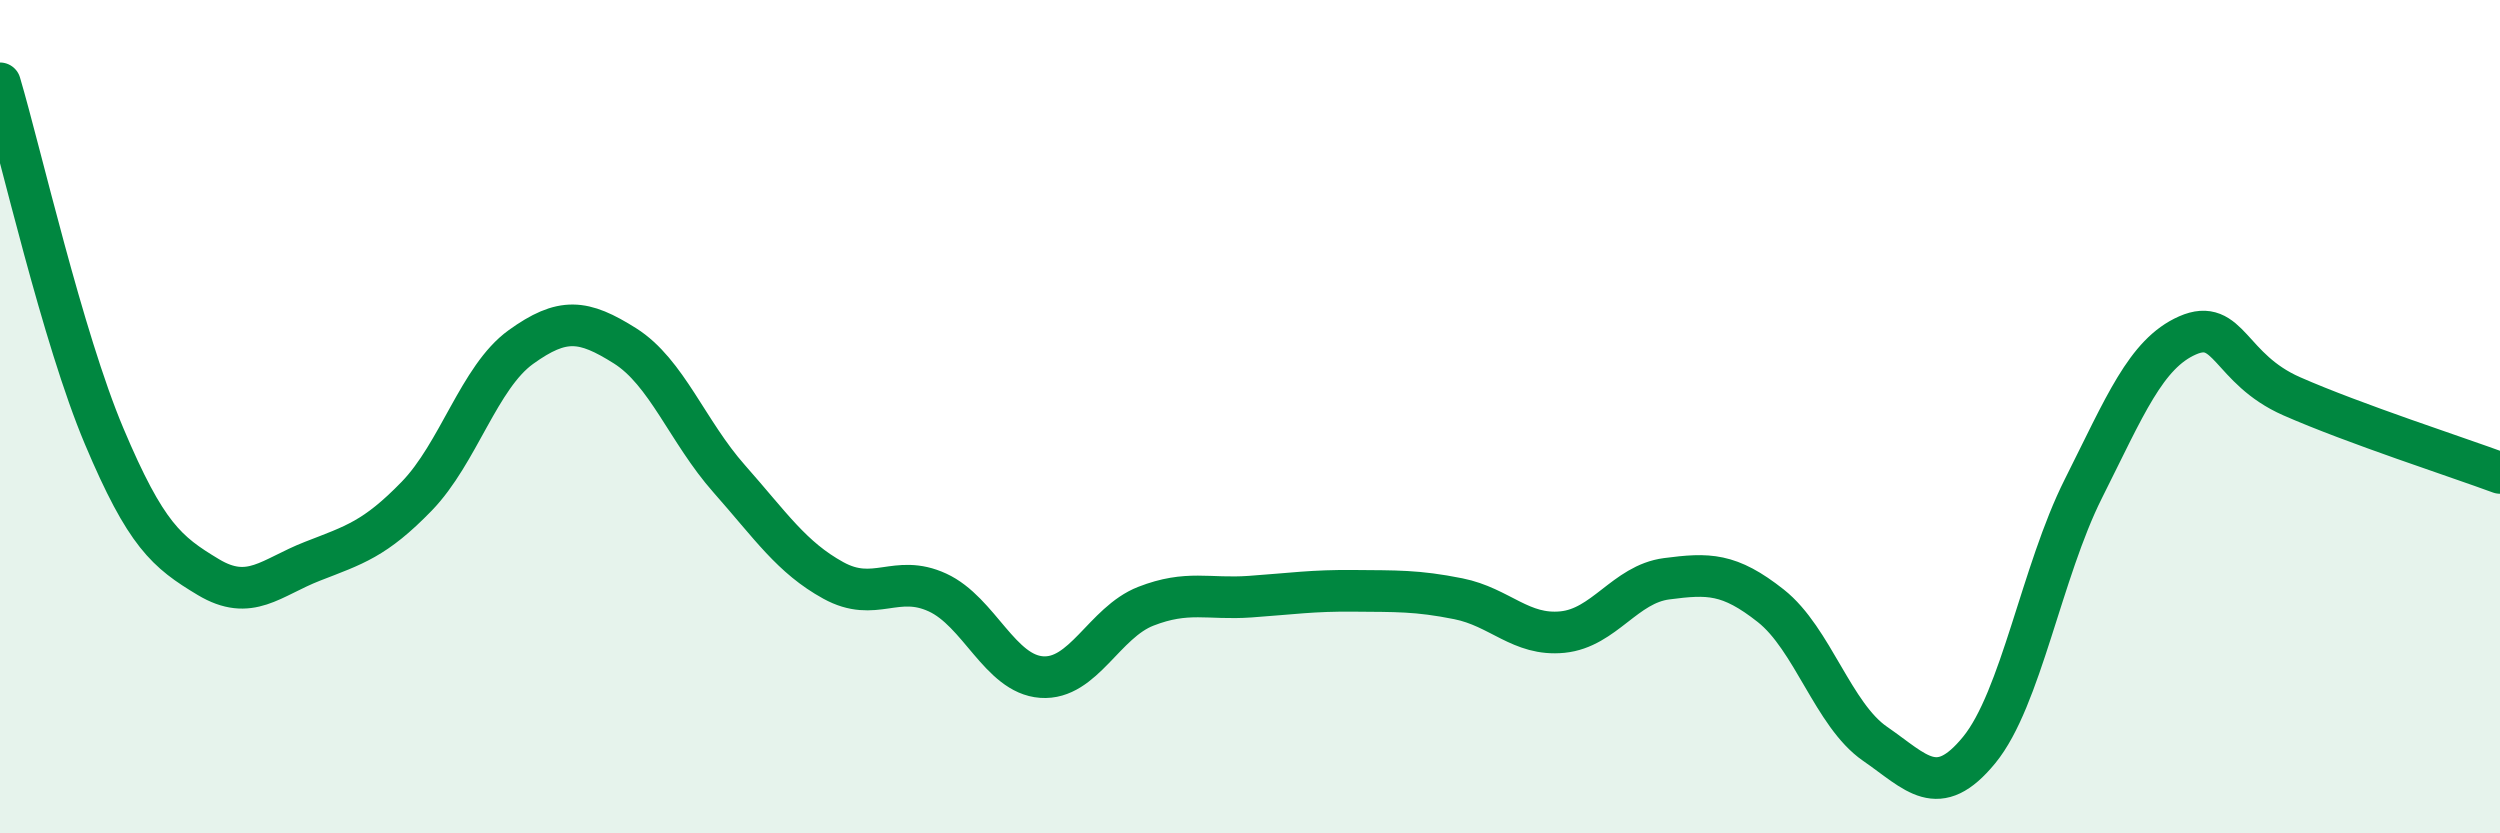 
    <svg width="60" height="20" viewBox="0 0 60 20" xmlns="http://www.w3.org/2000/svg">
      <path
        d="M 0,2 C 0.5,3.69 1.5,8.1 2.5,10.47 C 3.5,12.84 4,13.25 5,13.85 C 6,14.45 6.5,13.86 7.5,13.47 C 8.5,13.08 9,12.94 10,11.91 C 11,10.88 11.5,9.05 12.5,8.33 C 13.5,7.61 14,7.67 15,8.3 C 16,8.93 16.5,10.36 17.5,11.49 C 18.5,12.62 19,13.38 20,13.93 C 21,14.48 21.5,13.76 22.5,14.22 C 23.5,14.68 24,16.18 25,16.25 C 26,16.32 26.5,14.94 27.5,14.55 C 28.5,14.16 29,14.39 30,14.32 C 31,14.25 31.5,14.17 32.5,14.18 C 33.5,14.19 34,14.17 35,14.37 C 36,14.57 36.5,15.27 37.5,15.17 C 38.5,15.07 39,14.02 40,13.89 C 41,13.76 41.5,13.75 42.5,14.54 C 43.5,15.33 44,17.16 45,17.85 C 46,18.54 46.5,19.22 47.5,18 C 48.5,16.78 49,13.72 50,11.73 C 51,9.74 51.5,8.49 52.5,8.05 C 53.5,7.61 53.5,8.85 55,9.51 C 56.5,10.17 59,10.98 60,11.35L60 20L0 20Z"
        fill="#008740"
        opacity="0.1"
        stroke-linecap="round"
        stroke-linejoin="round"
      />
      <path
        d="M 0,2 C 0.5,3.69 1.5,8.1 2.5,10.47 C 3.5,12.84 4,13.25 5,13.85 C 6,14.45 6.5,13.86 7.5,13.47 C 8.5,13.08 9,12.94 10,11.91 C 11,10.88 11.5,9.05 12.5,8.33 C 13.5,7.61 14,7.67 15,8.3 C 16,8.93 16.5,10.36 17.5,11.49 C 18.5,12.62 19,13.38 20,13.93 C 21,14.48 21.5,13.76 22.5,14.22 C 23.5,14.68 24,16.18 25,16.25 C 26,16.32 26.5,14.94 27.5,14.55 C 28.5,14.16 29,14.39 30,14.32 C 31,14.25 31.5,14.17 32.5,14.18 C 33.5,14.19 34,14.17 35,14.37 C 36,14.57 36.5,15.27 37.5,15.17 C 38.5,15.07 39,14.02 40,13.89 C 41,13.76 41.5,13.75 42.5,14.54 C 43.5,15.33 44,17.16 45,17.85 C 46,18.54 46.5,19.22 47.5,18 C 48.5,16.78 49,13.72 50,11.73 C 51,9.74 51.5,8.49 52.5,8.05 C 53.5,7.61 53.5,8.85 55,9.51 C 56.5,10.17 59,10.98 60,11.35"
        stroke="#008740"
        stroke-width="1"
        fill="none"
        stroke-linecap="round"
        stroke-linejoin="round"
      />
    </svg>
  